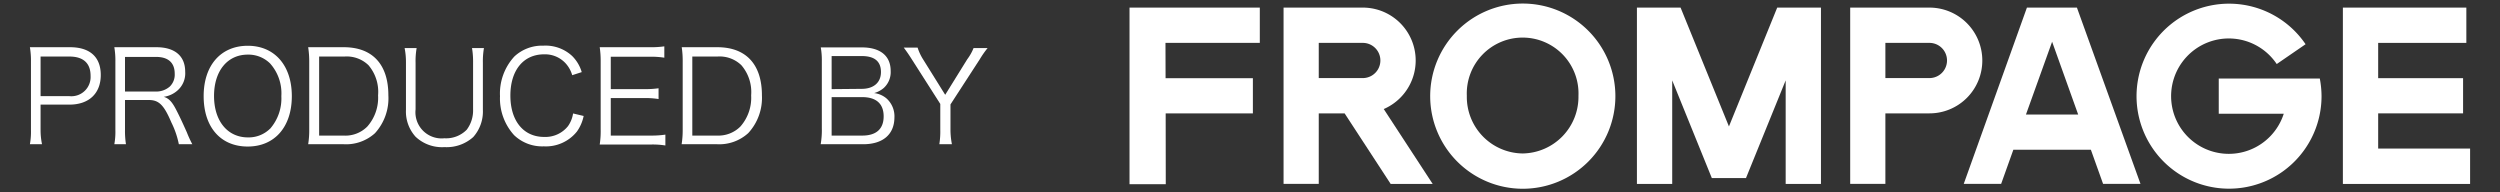 <svg xmlns="http://www.w3.org/2000/svg" width="260" height="20" viewBox="0 0 260 20">
  <rect x="0" y="0" width="260" height="20" fill="#333333" stroke="none"/>
  <defs>
    <style>
      .a {
        fill: #fff;
      }
    </style>
  </defs>
  <title>footer_logo</title>
  <g>
    <g>
      <path class="a" d="M3.11,15a7.26,7.26,0,0,0,.11-1.48V6.42a8.67,8.67,0,0,0-.11-1.51c.49,0,.85,0,1.47,0h2.7c2.05,0,3.2,1,3.2,2.89s-1.2,3.08-3.26,3.08h-3v2.62A7.19,7.19,0,0,0,4.37,15Zm4.11-5a2,2,0,0,0,2.2-2.12c0-1.32-.77-2-2.2-2h-3V10Z"/>
      <path class="a" d="M18.6,15a9.09,9.09,0,0,0-.78-2.27c-.77-1.81-1.29-2.33-2.35-2.33H13v3.11a8.86,8.86,0,0,0,.1,1.49H11.89A7.09,7.09,0,0,0,12,13.55V6.44a8.48,8.48,0,0,0-.11-1.53c.46,0,.84,0,1.45,0h2.92c1.92,0,3,.91,3,2.55a2.37,2.37,0,0,1-.8,1.95,2.73,2.73,0,0,1-1.43.66c.54.16.88.52,1.35,1.46.32.62.64,1.31,1.05,2.23A11.94,11.94,0,0,0,20,15ZM16.16,9.52A2.15,2.15,0,0,0,17.66,9a1.73,1.73,0,0,0,.51-1.34c0-1.13-.67-1.74-1.93-1.74H13V9.52Z"/>
      <path class="a" d="M30.35,10c0,3.2-1.79,5.24-4.59,5.24s-4.58-2-4.58-5.24S23,4.76,25.77,4.76,30.35,6.79,30.35,10Zm-2.27,3.4A4.78,4.78,0,0,0,29.26,10,4.66,4.66,0,0,0,28.09,6.6a3.21,3.21,0,0,0-2.32-.92c-2.12,0-3.51,1.7-3.51,4.3s1.4,4.31,3.53,4.31A3.17,3.17,0,0,0,28.08,13.39Z"/>
      <path class="a" d="M32.16,6.42a9.59,9.59,0,0,0-.11-1.51c.46,0,.82,0,1.46,0h2.24c3,0,4.64,1.8,4.64,5A5.39,5.39,0,0,1,39,13.85,4.47,4.47,0,0,1,35.75,15H33.51c-.64,0-1,0-1.46,0a9.12,9.12,0,0,0,.11-1.57Zm3.56,7.68a3.21,3.21,0,0,0,2.48-.94,4.52,4.52,0,0,0,1.12-3.24,4.27,4.27,0,0,0-1-3.14,3.25,3.25,0,0,0-2.49-.9H33.19V14.1Z"/>
      <path class="a" d="M50.33,5a8,8,0,0,0-.11,1.5v4.92a4,4,0,0,1-1,2.83,4.14,4.14,0,0,1-3,1.05,4,4,0,0,1-3-1.08,3.9,3.9,0,0,1-1-2.8V6.48A7.43,7.43,0,0,0,42.08,5h1.25a7.8,7.8,0,0,0-.11,1.53v4.85a2.72,2.72,0,0,0,3,3,3,3,0,0,0,2.32-.89,3.32,3.32,0,0,0,.66-2.11V6.48A8.45,8.45,0,0,0,49.09,5Z"/>
      <path class="a" d="M59.51,7.82a3.12,3.12,0,0,0-.63-1.17,2.9,2.9,0,0,0-2.29-1c-2.15,0-3.51,1.65-3.51,4.29s1.37,4.3,3.51,4.3a3,3,0,0,0,2.48-1.12,3.07,3.07,0,0,0,.53-1.32l1.1.26A4.24,4.24,0,0,1,60,13.68a4.13,4.13,0,0,1-3.44,1.54,4.22,4.22,0,0,1-3.1-1.17A5.68,5.68,0,0,1,52,10a5.68,5.68,0,0,1,1.5-4.13,4.22,4.22,0,0,1,3-1.12,4.06,4.06,0,0,1,3,1.07,3.9,3.9,0,0,1,1,1.68Z"/>
      <path class="a" d="M69.2,15.13a8.32,8.32,0,0,0-1.49-.1H63.82c-.63,0-1,0-1.45,0a9.06,9.06,0,0,0,.1-1.57V6.42a9.82,9.82,0,0,0-.1-1.51c.46,0,.82,0,1.45,0H67.6a9.53,9.53,0,0,0,1.49-.09V6a8.86,8.86,0,0,0-1.49-.1H63.52V9.27H67a9.86,9.86,0,0,0,1.49-.09V10.3A8.47,8.47,0,0,0,67,10.2H63.52v3.9h4.2A9.56,9.56,0,0,0,69.2,14Z"/>
      <path class="a" d="M71,6.42a9.58,9.58,0,0,0-.1-1.51c.46,0,.82,0,1.46,0h2.24c3,0,4.64,1.8,4.64,5a5.39,5.39,0,0,1-1.42,3.93A4.46,4.46,0,0,1,74.59,15H72.35c-.64,0-1,0-1.46,0A9.2,9.2,0,0,0,71,13.5Zm3.57,7.68A3.23,3.23,0,0,0,77,13.16a4.52,4.52,0,0,0,1.12-3.24A4.28,4.28,0,0,0,77.1,6.78a3.25,3.25,0,0,0-2.49-.9H72V14.1Z"/>
      <path class="a" d="M86.81,15c-.59,0-1,0-1.46,0a8.33,8.33,0,0,0,.12-1.64V6.33a7.5,7.5,0,0,0-.11-1.4c.41,0,.67,0,1.45,0h2.82c1.92,0,3,.88,3,2.45a2.23,2.23,0,0,1-.72,1.77,2.63,2.63,0,0,1-1,.53,2.44,2.44,0,0,1,1.29.56,2.5,2.5,0,0,1,.82,2C93,14,91.8,15,89.77,15Zm2.81-5.76c1.23,0,2-.65,2-1.75s-.66-1.66-2-1.66H86.49V9.27Zm-3.13,4.86h3.19c1.45,0,2.22-.69,2.22-2s-.77-2-2.24-2H86.49Z"/>
      <path class="a" d="M97.69,15a8.33,8.33,0,0,0,.1-1.48V10.81l-3-4.7c-.31-.49-.54-.81-.8-1.16h1.44A5.3,5.3,0,0,0,96,6.17l2.3,3.69,2.29-3.69A5.07,5.07,0,0,0,101.25,5h1.46a9.77,9.77,0,0,0-.81,1.16l-3.05,4.7v2.74A8,8,0,0,0,99,15Z"/>
    </g>
    <g>
      <polygon class="a" points="247.33 15.45 247.33 11.79 256.16 11.79 256.16 8.13 247.33 8.13 247.33 4.46 256.5 4.46 256.5 0.79 243.66 0.79 243.66 19.13 256.89 19.13 256.89 15.45 247.33 15.45"/>
      <path class="a" d="M237.51,8.17h-6.76v3.66h6.76a6,6,0,1,1-.73-5.17l3-2.06a9.62,9.62,0,1,0,1.66,5.4,10,10,0,0,0-.18-1.83Z"/>
      <path class="a" d="M208.12,19.12l1.27-3.55h8.06l1.27,3.55h3.89L216,.79H210.8l-6.57,18.33Zm5.3-14.78,2.71,7.57H210.7Z"/>
      <path class="a" d="M206.16,6.29a5.5,5.5,0,0,0-5.5-5.5h-8.24V19.12h3.66V11.79h4.59a5.49,5.49,0,0,0,5.49-5.5m-5.5,1.83h-4.58V4.46h4.58a1.83,1.83,0,1,1,0,3.66"/>
      <path class="a" d="M144.63,19.13H149l-5.09-7.79A5.5,5.5,0,0,0,141.73.79h-8.24V19.12h3.66V11.79h2.69ZM137.15,4.46h4.58a1.83,1.83,0,1,1,0,3.66h-4.58Z"/>
      <path class="a" d="M158.35.37A9.63,9.63,0,1,0,168,10,9.63,9.63,0,0,0,158.35.37m0,15.59a5.88,5.88,0,0,1-5.8-6,5.81,5.81,0,1,1,11.61,0,5.89,5.89,0,0,1-5.81,6"/>
      <polygon class="a" points="131.02 0.79 117.47 0.79 117.47 19.16 121.24 19.16 121.23 11.79 130.3 11.79 130.3 8.13 121.22 8.13 121.21 4.46 131.02 4.46 131.02 0.79"/>
      <polygon class="a" points="188.79 0.79 184.83 0.79 179.81 13.15 174.78 0.79 170.83 0.79 170.24 0.79 170.24 19.13 173.91 19.13 173.91 8.36 178.03 18.52 181.6 18.52 181.59 18.5 185.71 8.36 185.71 19.13 189.38 19.13 189.38 0.79 188.79 0.79"/>
    </g>
  </g>
</svg>
